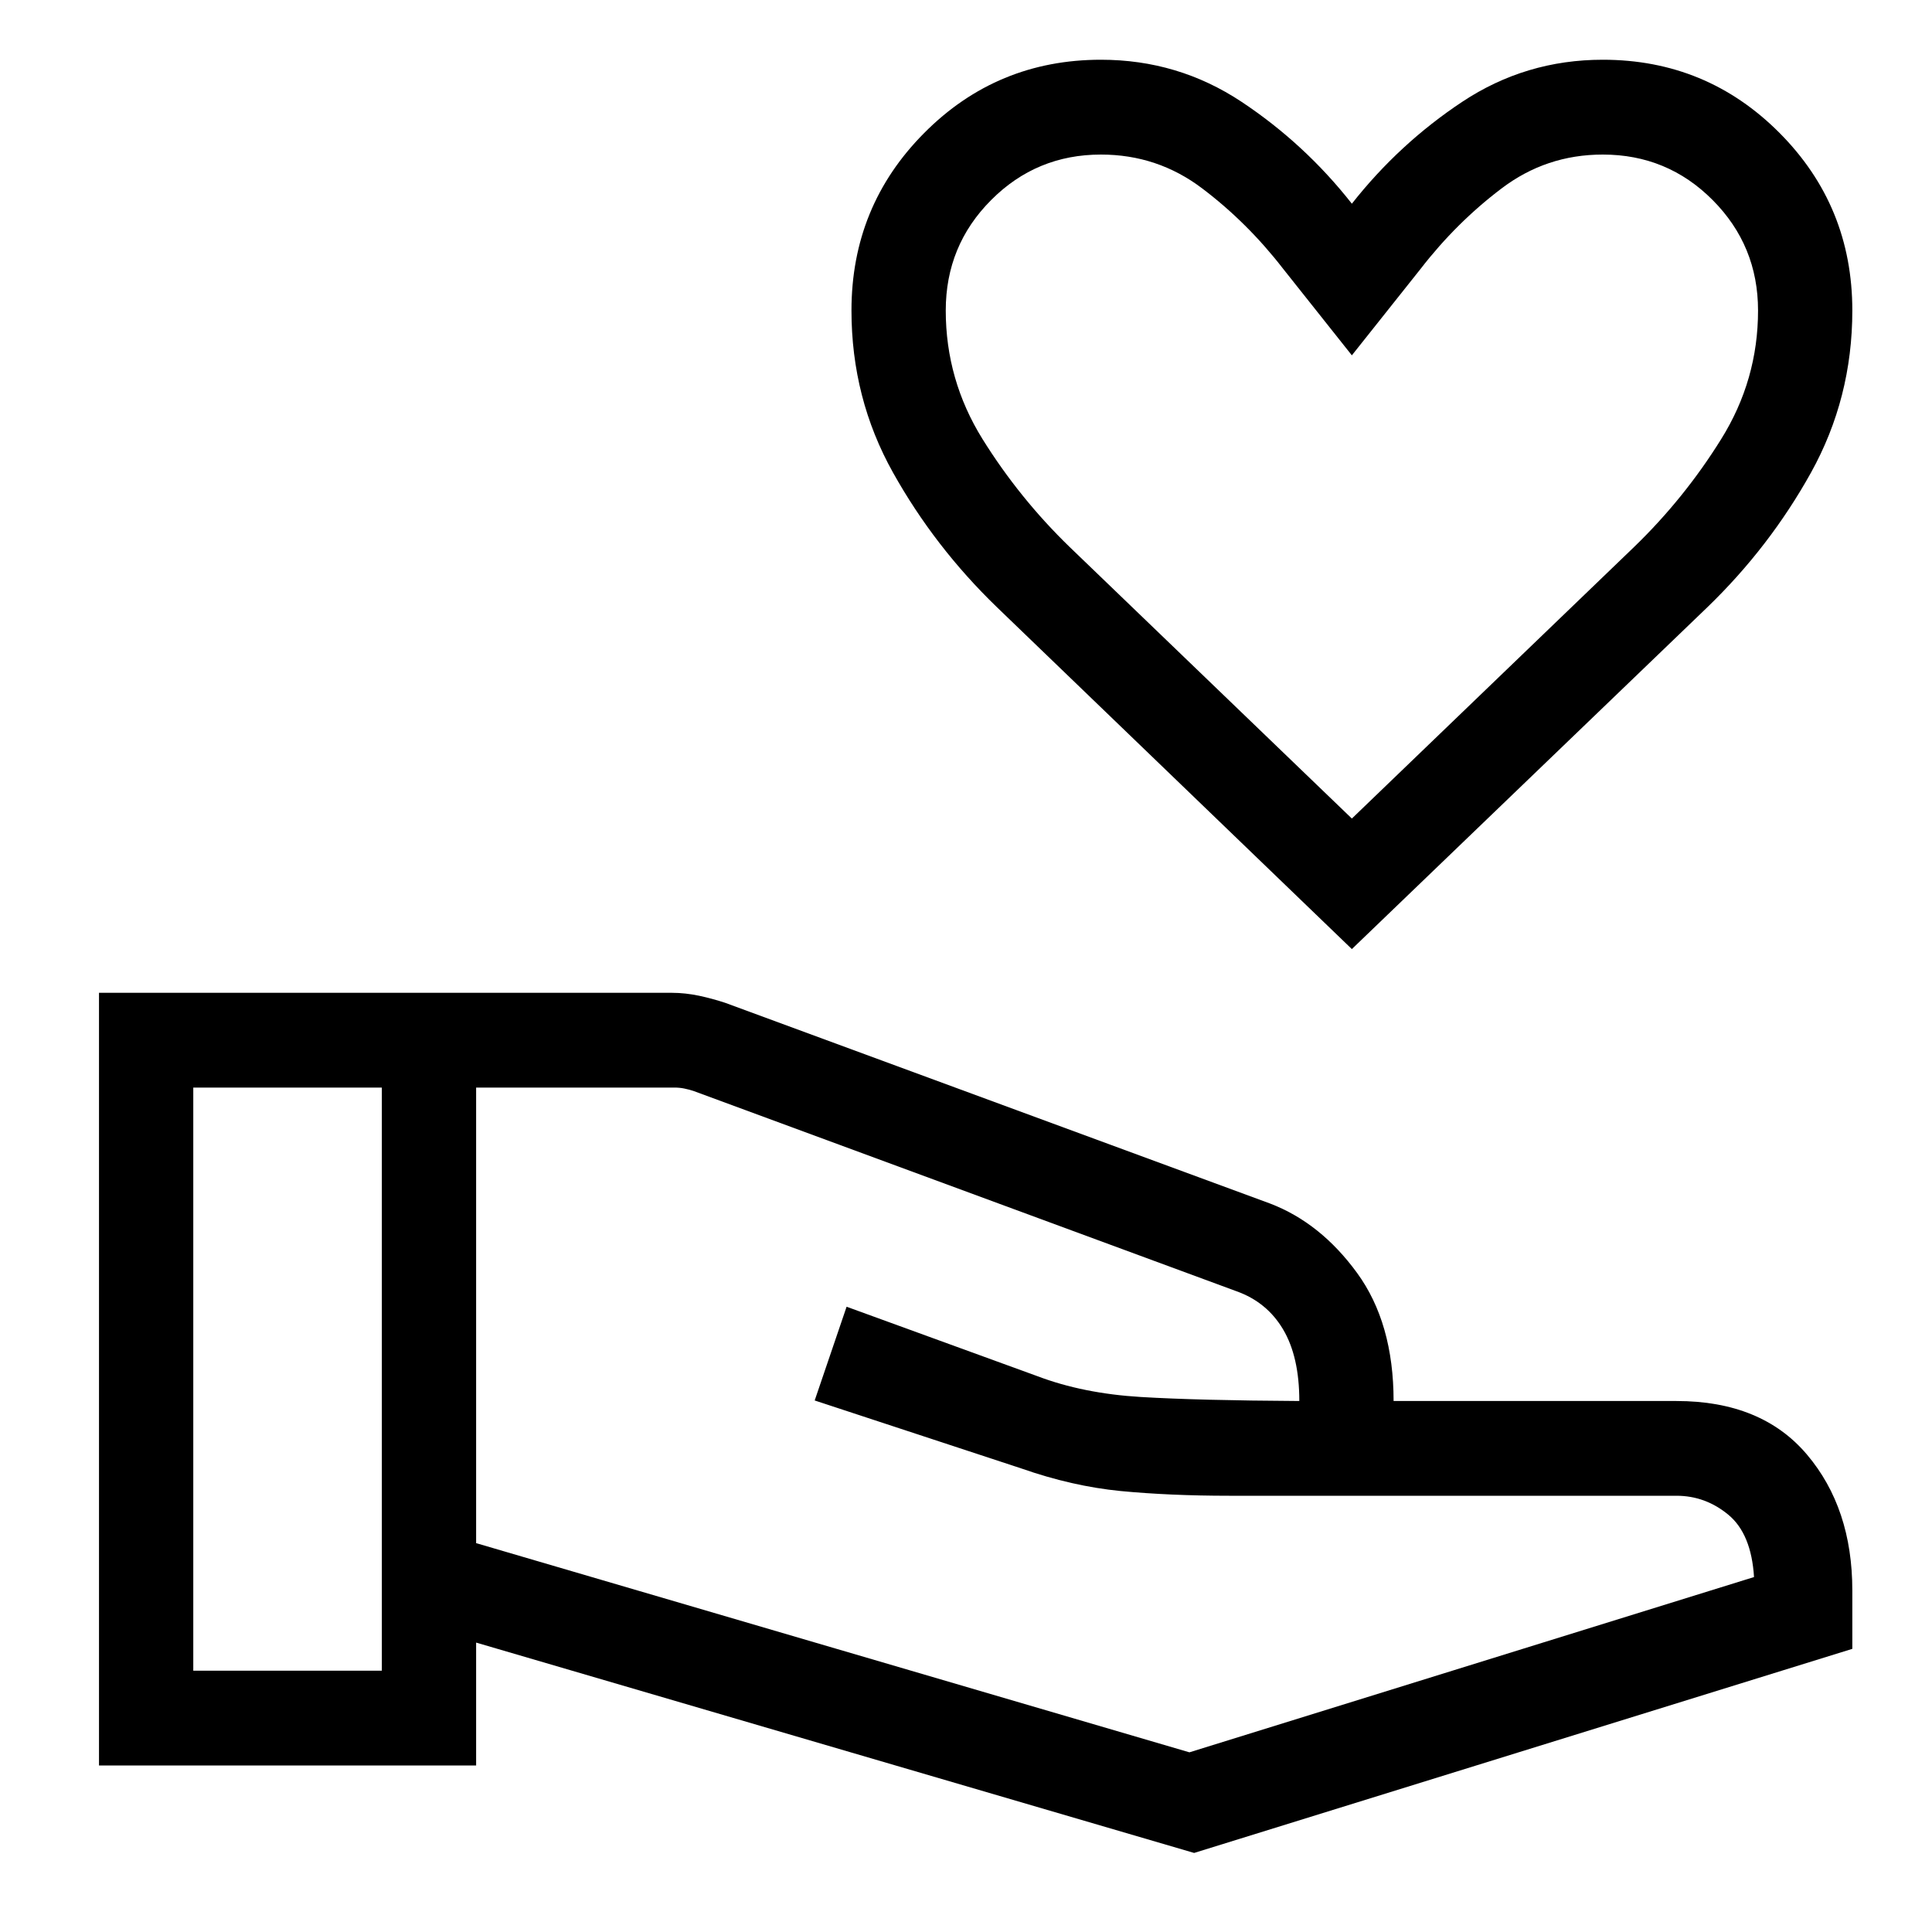 <svg width="25" height="25" viewBox="0 0 25 25" fill="none" xmlns="http://www.w3.org/2000/svg">
<path d="M17.493 12.281L12.9 7.857C12.363 7.338 11.915 6.758 11.556 6.116C11.197 5.474 11.018 4.775 11.018 4.018C11.018 3.117 11.332 2.351 11.96 1.72C12.587 1.089 13.35 0.773 14.246 0.773C14.913 0.773 15.519 0.955 16.065 1.317C16.61 1.679 17.087 2.119 17.493 2.636C17.9 2.119 18.376 1.679 18.922 1.317C19.468 0.955 20.074 0.773 20.74 0.773C21.637 0.773 22.399 1.089 23.027 1.72C23.655 2.351 23.969 3.117 23.969 4.018C23.969 4.775 23.79 5.474 23.434 6.116C23.077 6.758 22.631 7.338 22.094 7.857L17.493 12.281ZM17.493 10.592L21.146 7.077C21.58 6.657 21.955 6.192 22.272 5.682C22.59 5.172 22.749 4.617 22.749 4.018C22.749 3.458 22.553 2.982 22.162 2.589C21.771 2.196 21.297 2 20.74 2C20.252 2 19.815 2.146 19.428 2.44C19.041 2.733 18.693 3.078 18.385 3.476L17.493 4.598L16.602 3.476C16.294 3.078 15.946 2.733 15.559 2.44C15.172 2.146 14.734 2 14.246 2C13.69 2 13.216 2.196 12.825 2.589C12.433 2.982 12.238 3.458 12.238 4.018C12.238 4.617 12.397 5.172 12.714 5.682C13.032 6.192 13.407 6.657 13.84 7.077L17.493 10.592ZM6.161 19.968L15.391 22.675L22.697 20.407C22.674 20.034 22.563 19.765 22.365 19.601C22.167 19.437 21.943 19.355 21.693 19.355H15.905C15.389 19.355 14.921 19.334 14.502 19.294C14.083 19.253 13.653 19.155 13.214 19.001L10.542 18.122L10.955 16.909L13.425 17.808C13.818 17.957 14.264 18.047 14.762 18.077C15.261 18.107 15.945 18.124 16.813 18.129C16.813 17.747 16.743 17.438 16.603 17.202C16.463 16.966 16.262 16.802 16.001 16.709L8.982 14.12C8.935 14.104 8.892 14.093 8.852 14.085C8.813 14.077 8.77 14.073 8.723 14.073H6.161V19.968ZM1.281 22.845V12.847H8.696C8.81 12.847 8.927 12.86 9.047 12.885C9.168 12.911 9.279 12.942 9.383 12.976L16.433 15.573C16.869 15.739 17.245 16.039 17.56 16.471C17.875 16.903 18.033 17.456 18.033 18.129H21.693C22.428 18.129 22.991 18.36 23.382 18.822C23.773 19.284 23.969 19.87 23.969 20.581V21.336L15.452 23.977L6.161 21.255V22.845H1.281ZM2.501 21.619H4.941V14.073H2.501V21.619Z" fill="#FEF7E9" style="fill:#FEF7E9;fill:color(display-p3 0.996 0.969 0.914);fill-opacity:1;"/>
</svg>
